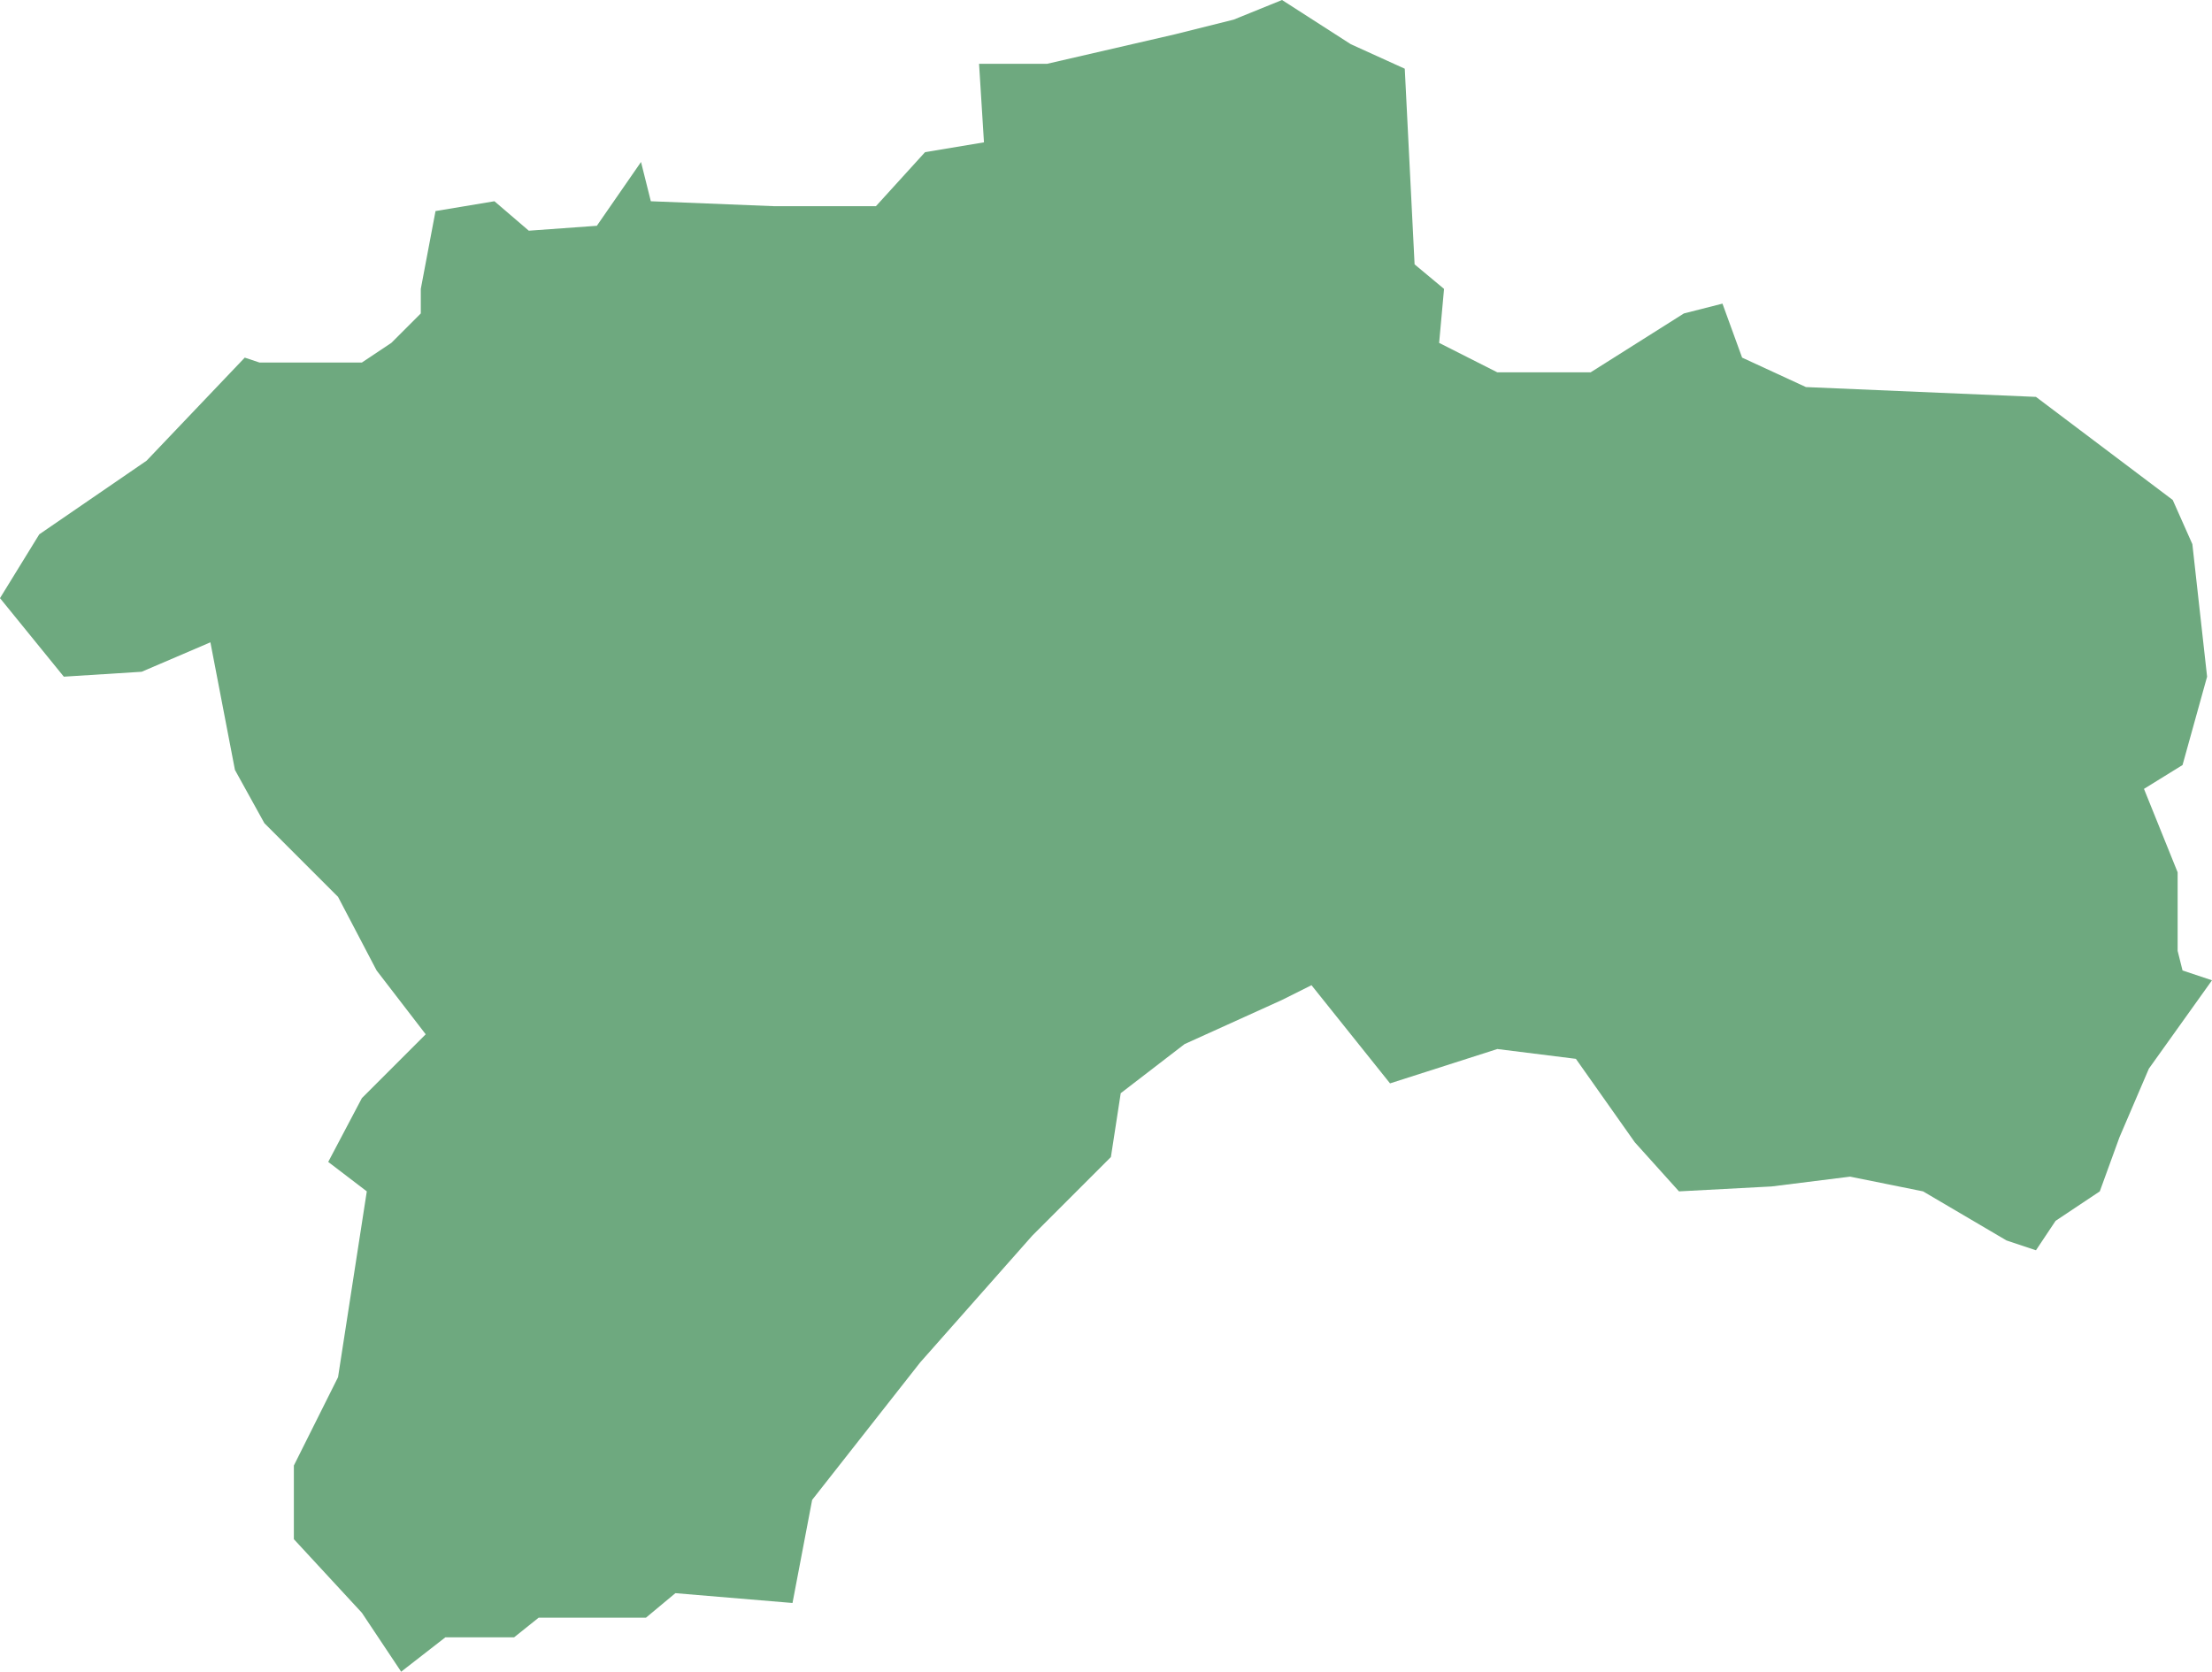 <?xml version="1.0" encoding="UTF-8"?>
<!DOCTYPE svg PUBLIC "-//W3C//DTD SVG 1.1//EN" "http://www.w3.org/Graphics/SVG/1.1/DTD/svg11.dtd">
<!-- Creator: CorelDRAW X8 -->
<svg xmlns="http://www.w3.org/2000/svg" xml:space="preserve" width="100%" height="100%" version="1.1" shape-rendering="geometricPrecision" text-rendering="geometricPrecision" image-rendering="optimizeQuality" fill-rule="evenodd" clip-rule="evenodd"
viewBox="0 0 3154 2384"
 xmlns:xlink="http://www.w3.org/1999/xlink">
 <g id="Layer_x0020_1">
  <g id="Layers">
   <g id="India_Districts_selection">
    <polygon fill="#6EA97F" points="2903,1783 2861,1769 2742,1699 2638,1678 2526,1692 2394,1699 2331,1629 2247,1510 2135,1496 1982,1545 1870,1405 1828,1426 1689,1489 1598,1559 1584,1650 1542,1692 1472,1762 1312,1943 1158,2139 1130,2286 963,2272 921,2307 768,2307 733,2335 635,2335 572,2384 516,2300 419,2195 419,2090 482,1964 523,1699 468,1657 516,1566 607,1475 537,1384 482,1279 377,1174 335,1098 300,916 202,958 91,965 0,853 56,762 209,657 349,510 370,517 516,517 558,489 600,447 600,412 621,301 705,287 754,329 851,322 914,231 928,287 1103,294 1249,294 1319,217 1403,203 1396,91 1493,91 1675,49 1759,28 1828,0 1926,63 2003,98 2017,377 2059,412 2052,489 2135,531 2268,531 2401,447 2456,433 2484,510 2575,552 2903,566 3098,713 3126,776 3147,965 3112,1091 3057,1125 3105,1244 3105,1356 3112,1384 3154,1398 3064,1524 3022,1622 2994,1699 2931,1741 "/>
   </g>
  </g>
 </g>
</svg>
